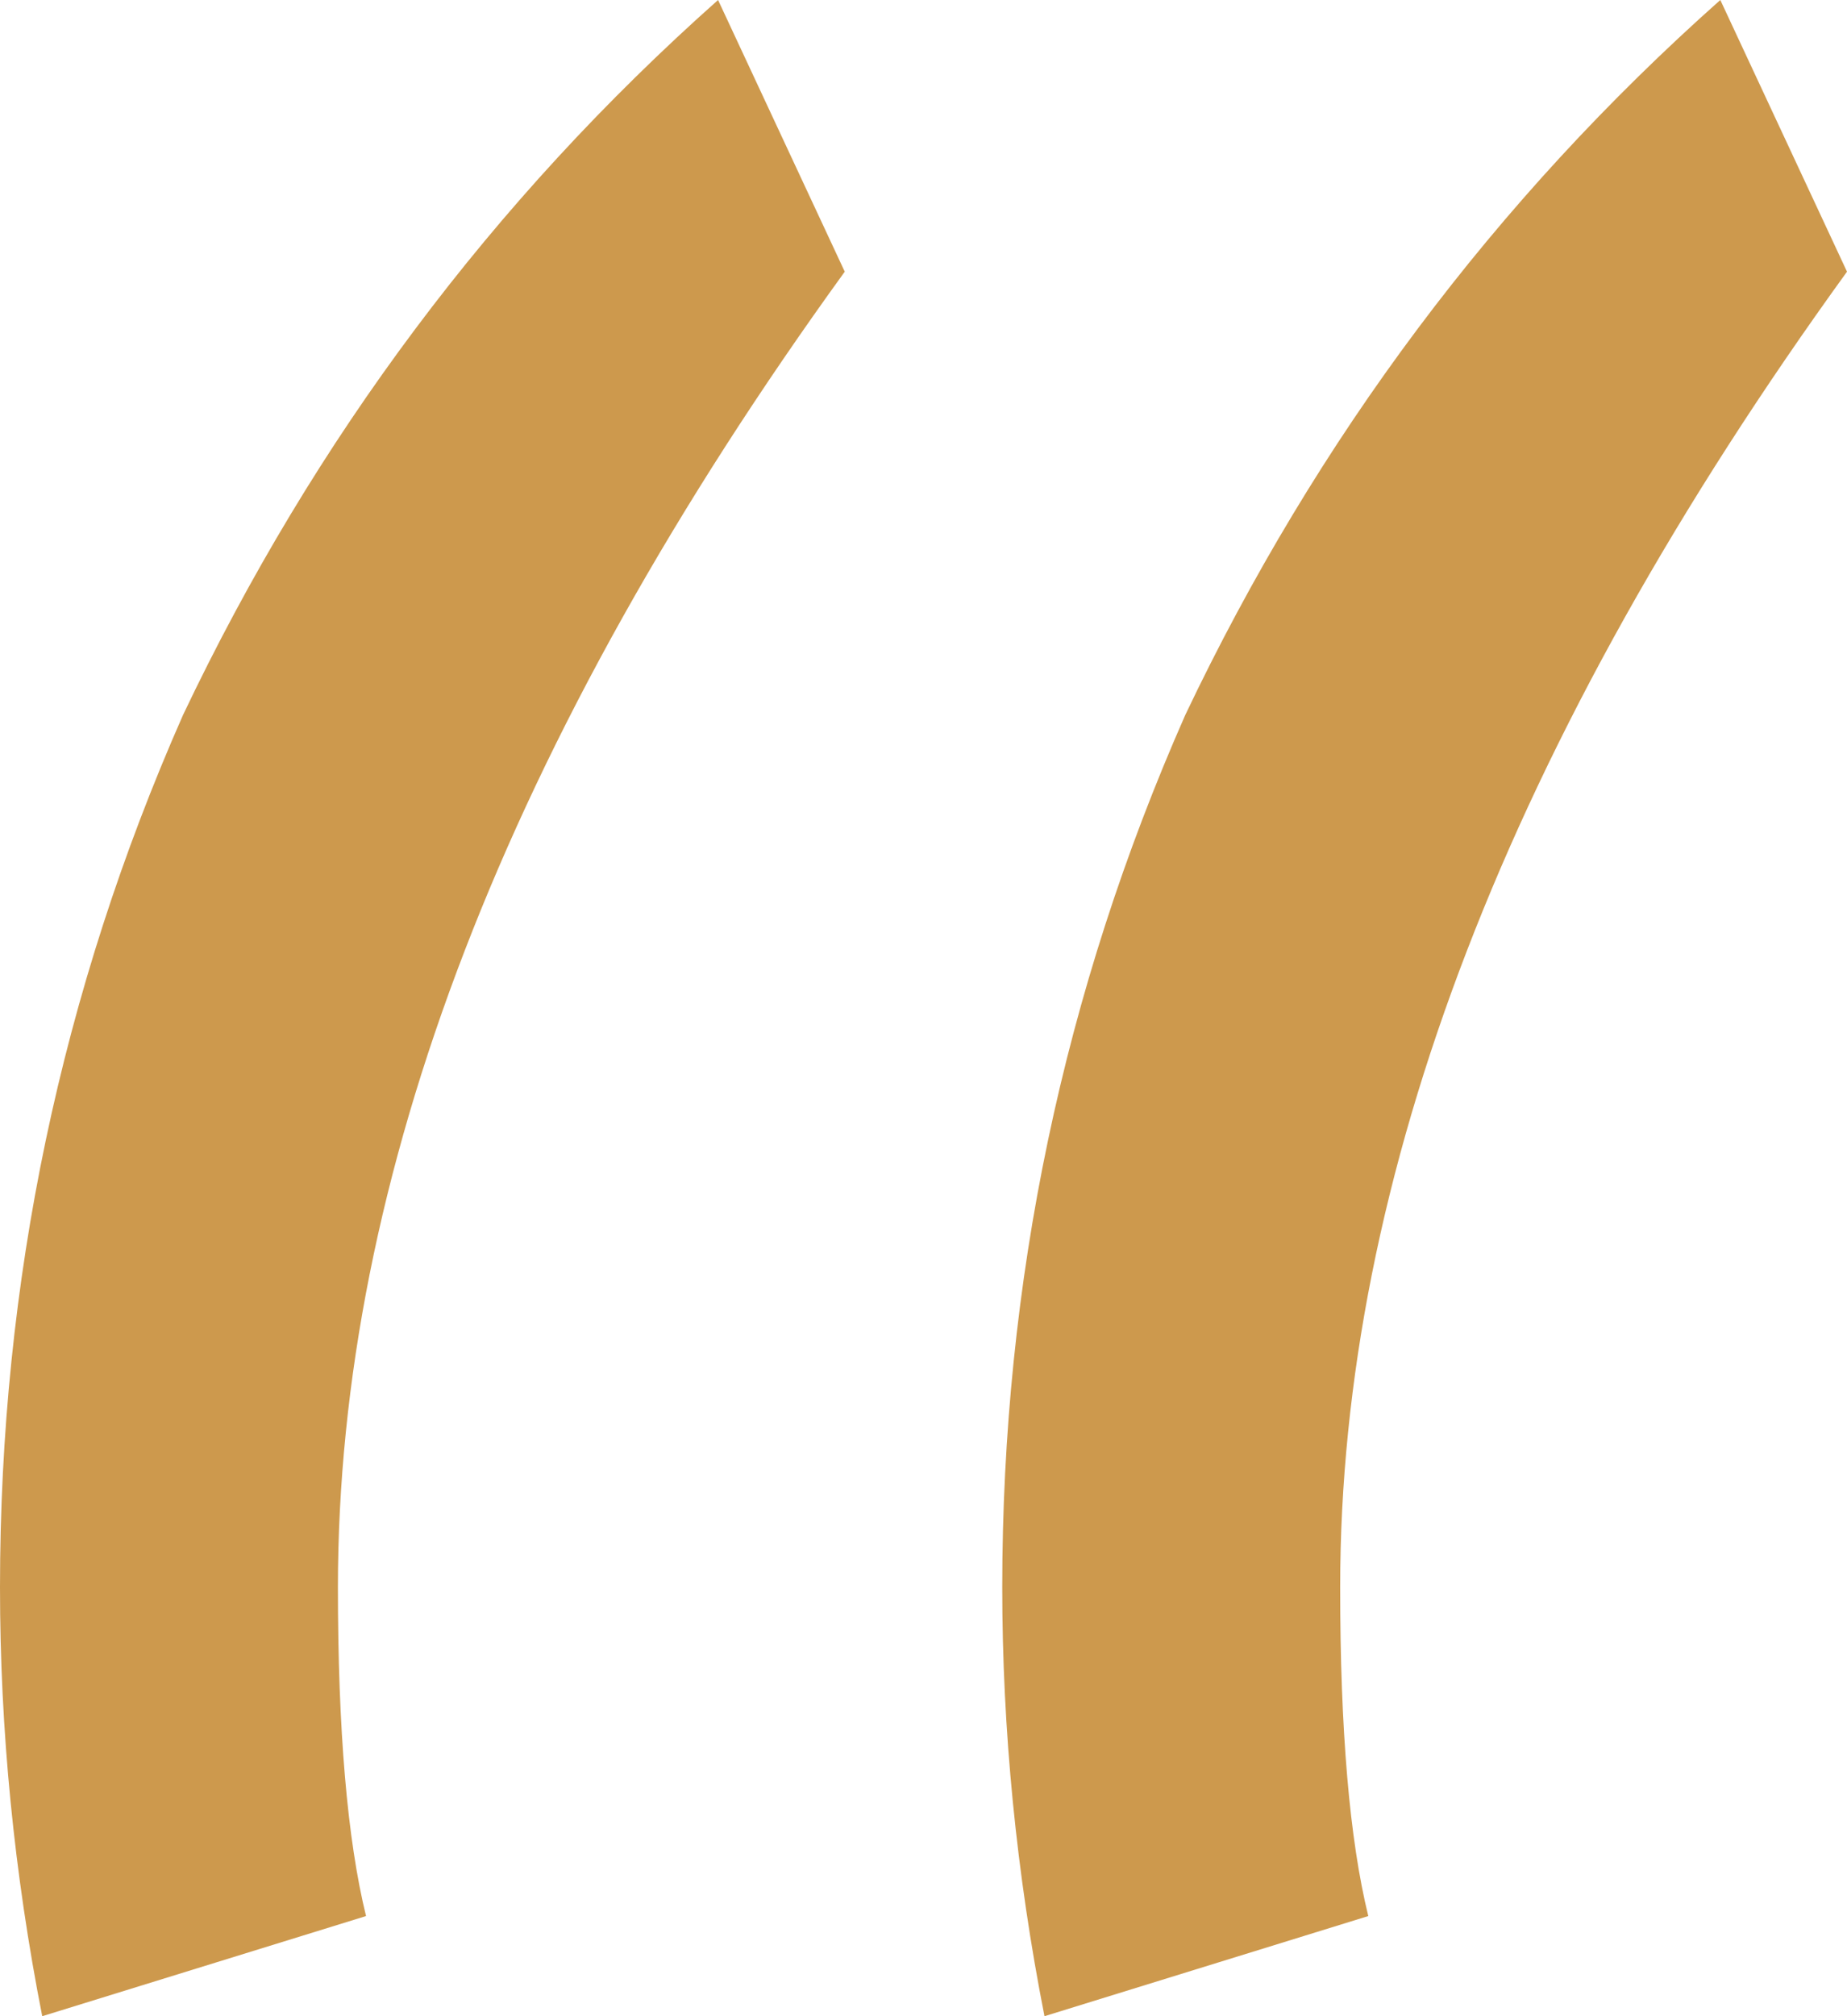 <svg width="22" height="24" viewBox="0 0 22 24" fill="none" xmlns="http://www.w3.org/2000/svg">
<path d="M22 3.234C17.975 8.794 15.963 14.014 15.963 18.894C15.963 20.596 16.075 21.901 16.298 22.808L12.441 24C12.106 22.298 11.938 20.596 11.938 18.894C11.938 15.262 12.665 11.801 14.118 8.511C15.683 5.22 17.808 2.383 20.491 0L22 3.234ZM10.062 3.234C6.037 8.794 4.025 14.014 4.025 18.894C4.025 20.596 4.137 21.901 4.36 22.808L0.503 24C0.168 22.298 0 20.596 0 18.894C0 15.262 0.727 11.801 2.18 8.511C3.745 5.22 5.87 2.383 8.553 0L10.062 3.234Z" fill="#CD994D"/>
</svg>

